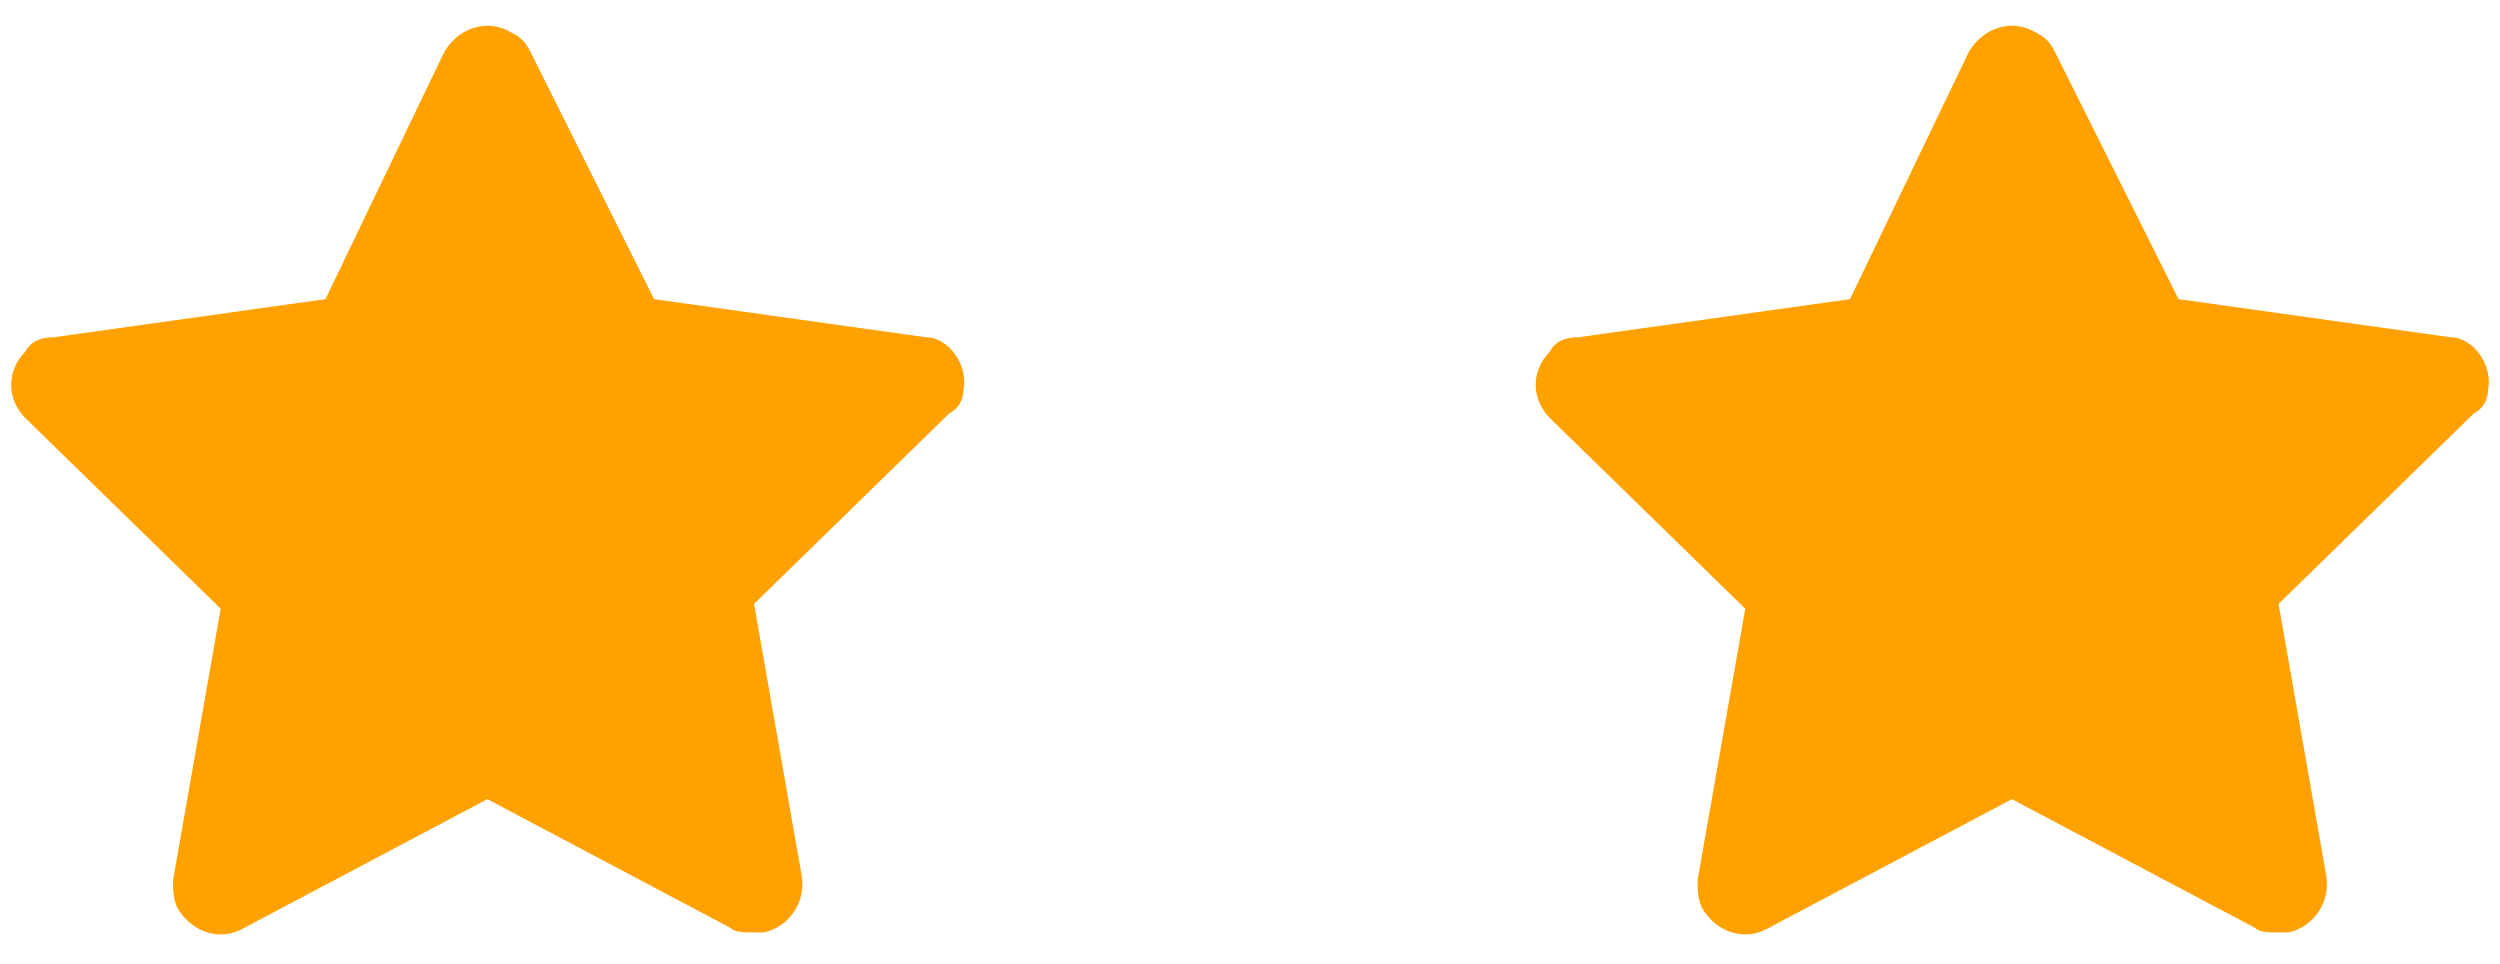 <svg width="70" height="27" viewBox="0 0 70 27" fill="none" xmlns="http://www.w3.org/2000/svg">
<path d="M26.979 10.909C27.113 10.242 26.579 9.442 25.913 9.442L18.313 8.376L14.846 1.442C14.713 1.176 14.579 1.042 14.313 0.909C13.646 0.509 12.846 0.776 12.446 1.442L9.113 8.376L1.513 9.442C1.113 9.442 0.846 9.576 0.713 9.842C0.179 10.376 0.179 11.176 0.713 11.709L6.179 17.043L4.846 24.642C4.846 24.909 4.846 25.176 4.979 25.442C5.379 26.109 6.179 26.376 6.846 25.976L13.646 22.376L20.446 25.976C20.579 26.109 20.846 26.109 21.113 26.109C21.246 26.109 21.246 26.109 21.379 26.109C22.046 25.976 22.579 25.309 22.446 24.509L21.113 16.909L26.579 11.576C26.846 11.443 26.979 11.176 26.979 10.909Z" fill="#FFA100"/>
<path d="M69.667 10.909C69.8 10.242 69.267 9.442 68.6 9.442L61 8.376L57.533 1.442C57.4 1.176 57.267 1.042 57 0.909C56.333 0.509 55.533 0.776 55.133 1.442L51.8 8.376L44.2 9.442C43.8 9.442 43.533 9.576 43.4 9.842C42.867 10.376 42.867 11.176 43.4 11.709L48.867 17.043L47.533 24.642C47.533 24.909 47.533 25.176 47.667 25.442C48.067 26.109 48.867 26.376 49.533 25.976L56.333 22.376L63.133 25.976C63.267 26.109 63.533 26.109 63.8 26.109C63.933 26.109 63.933 26.109 64.067 26.109C64.733 25.976 65.267 25.309 65.133 24.509L63.8 16.909L69.267 11.576C69.533 11.443 69.667 11.176 69.667 10.909Z" fill="#FFA100"/>
</svg>
